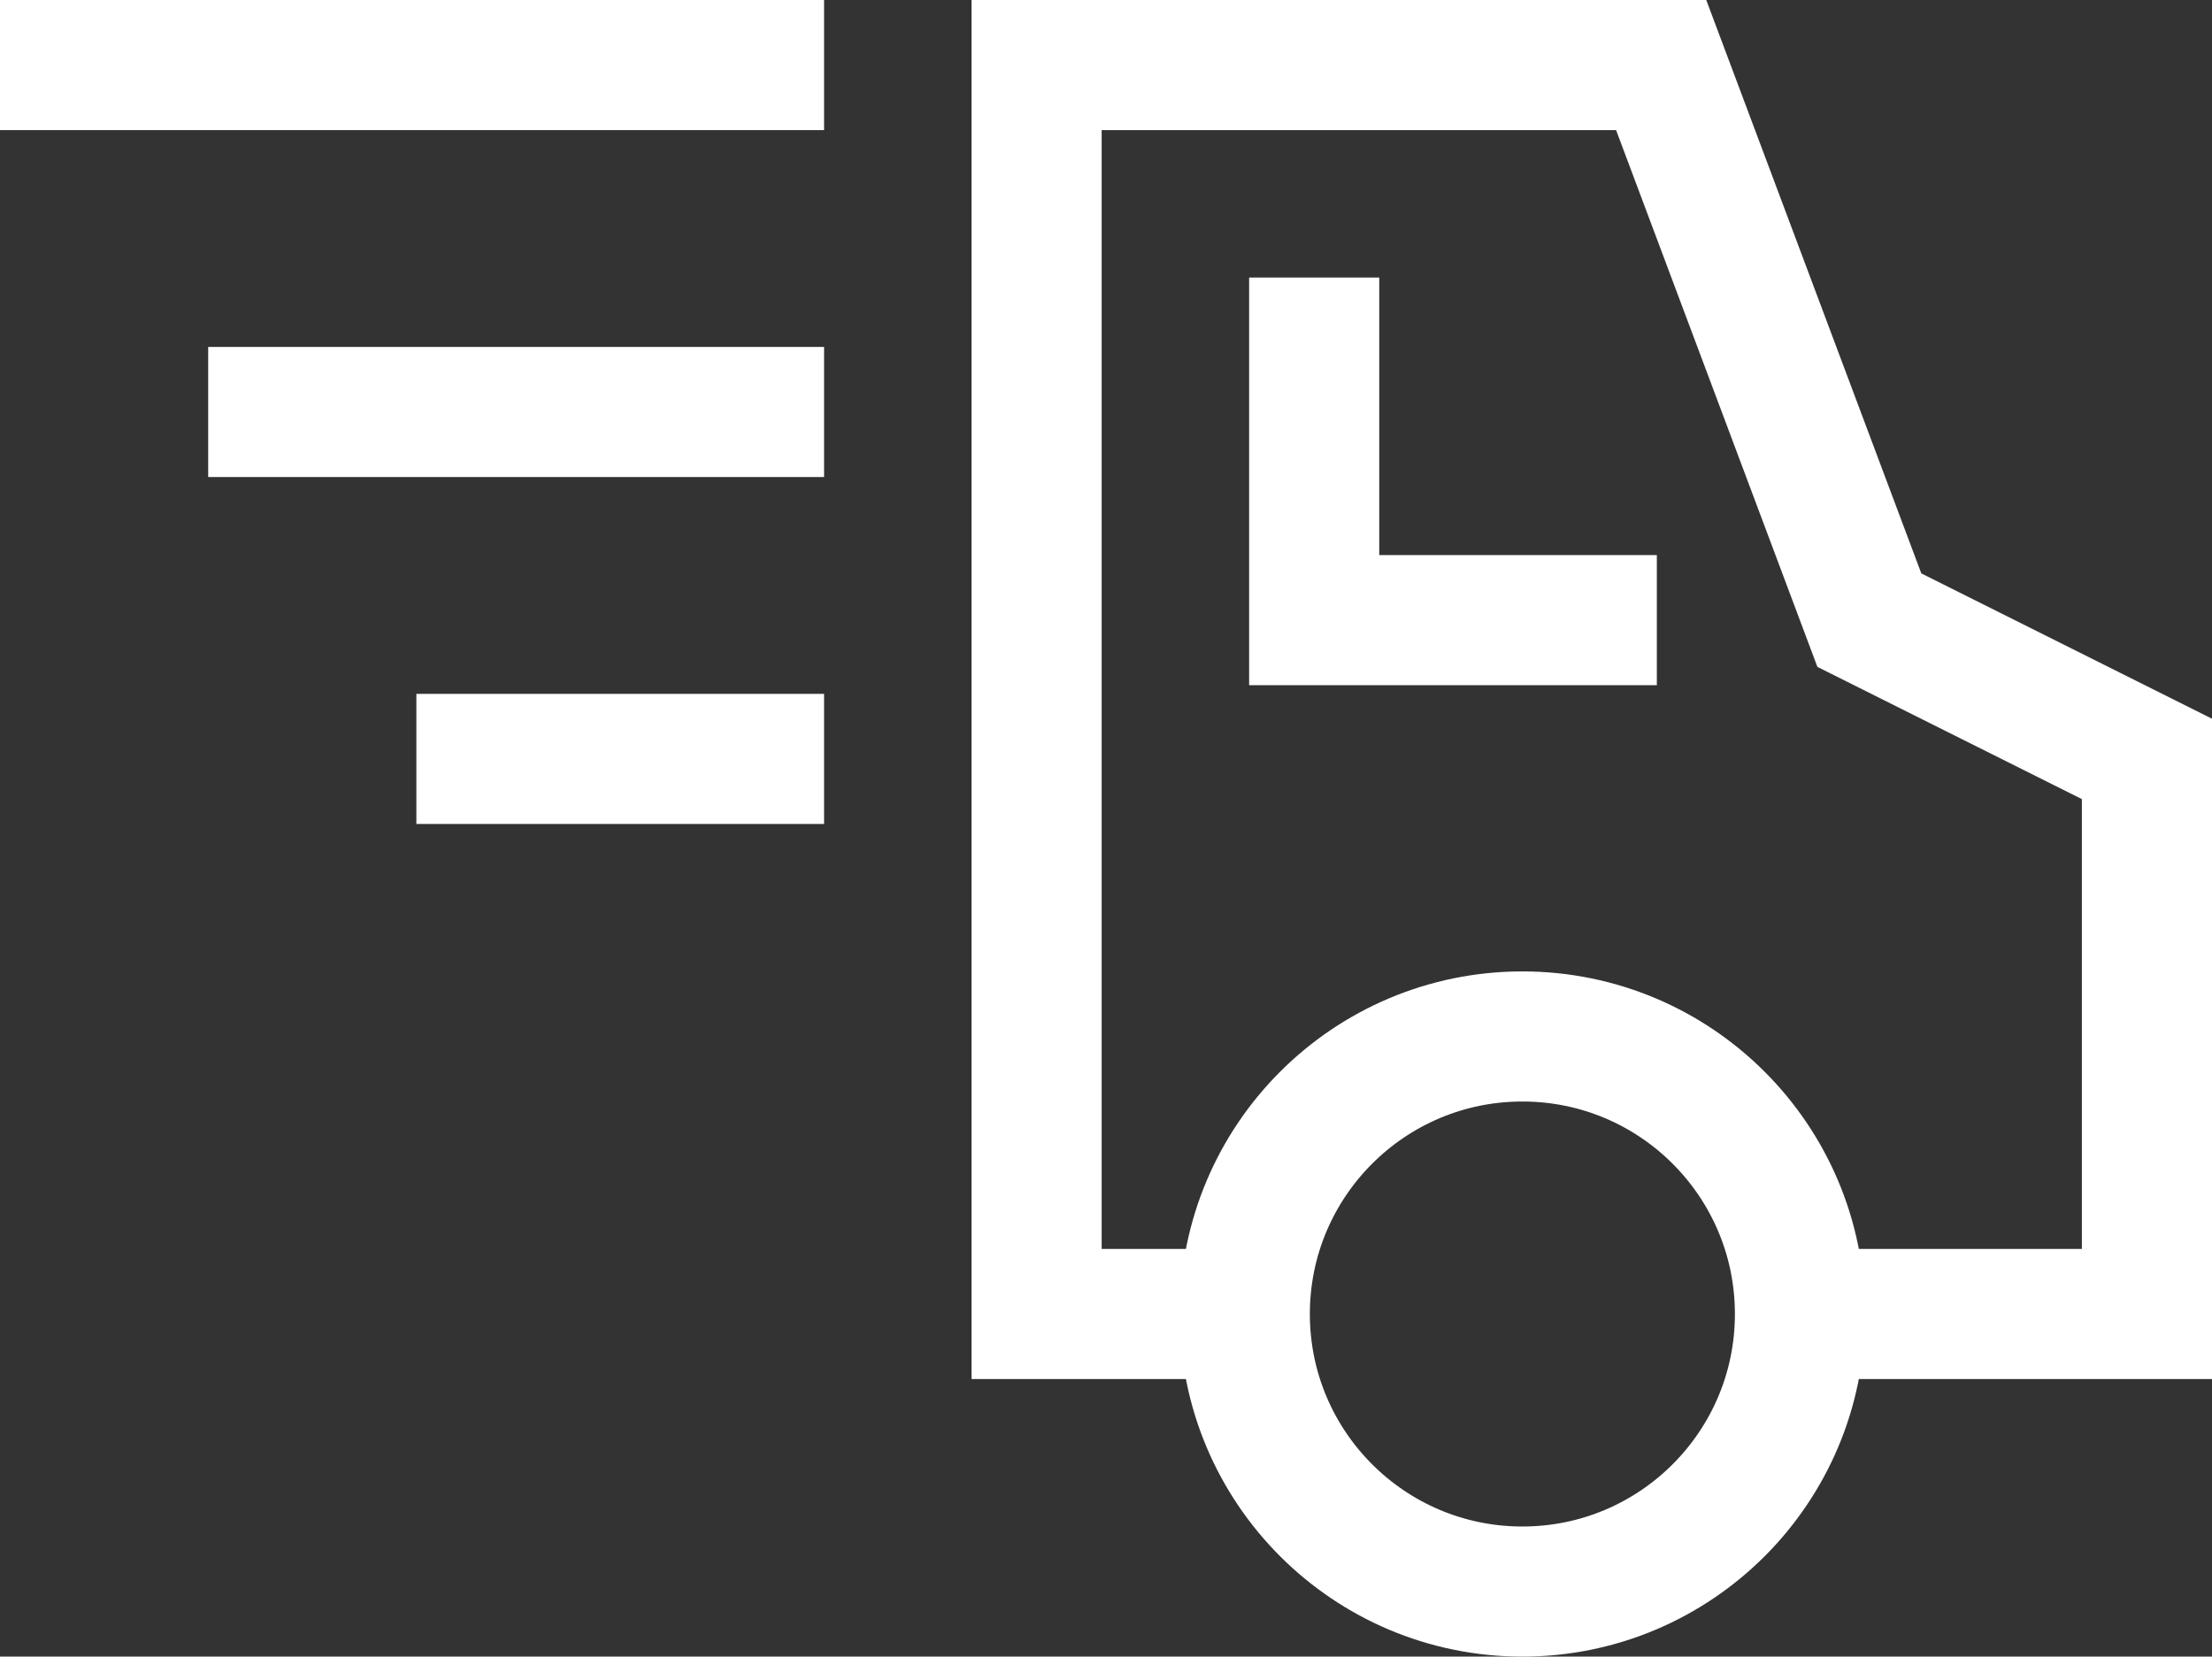 <svg xmlns="http://www.w3.org/2000/svg" width="51" height="38.2" viewBox="0 0 51 38.2">
  <rect x="0" y="0" width="51" height="38.2" fill="#333333" stroke="none"/>
  <g id="delivery-fast" transform="translate(-1 -9)">
    <g id="Gruppe_223" data-name="Gruppe 223" transform="translate(2.5 10.5)">
      <path id="Pfad_505" data-name="Pfad 505" d="M47.6,38.8h8V26l-6.4-3.2L44.4,10H30V38.8h4.8" transform="translate(-7.6 -10)" fill="none" stroke="#fff" stroke-miterlimit="10" stroke-width="3"/>
      <circle id="Ellipse_10" data-name="Ellipse 10" cx="6.4" cy="6.4" r="6.4" transform="translate(27.2 22.4)" fill="none" stroke="#fff" stroke-linecap="square" stroke-miterlimit="10" stroke-width="3"/>
      <path id="Pfad_506" data-name="Pfad 506" d="M38,18v6.4h6.4" transform="translate(-9.2 -11.6)" fill="none" stroke="#fff" stroke-linecap="square" stroke-miterlimit="10" stroke-width="3"/>
      <line id="Linie_11" data-name="Linie 11" x1="16" fill="none" stroke="#fff" stroke-linecap="square" stroke-miterlimit="10" stroke-width="3"/>
      <line id="Linie_12" data-name="Linie 12" x1="11.2" transform="translate(4.8 8)" fill="none" stroke="#fff" stroke-linecap="square" stroke-miterlimit="10" stroke-width="3"/>
      <line id="Linie_13" data-name="Linie 13" x1="6.4" transform="translate(9.6 16)" fill="none" stroke="#fff" stroke-linecap="square" stroke-miterlimit="10" stroke-width="3"/>
    </g>
  </g>
</svg>
